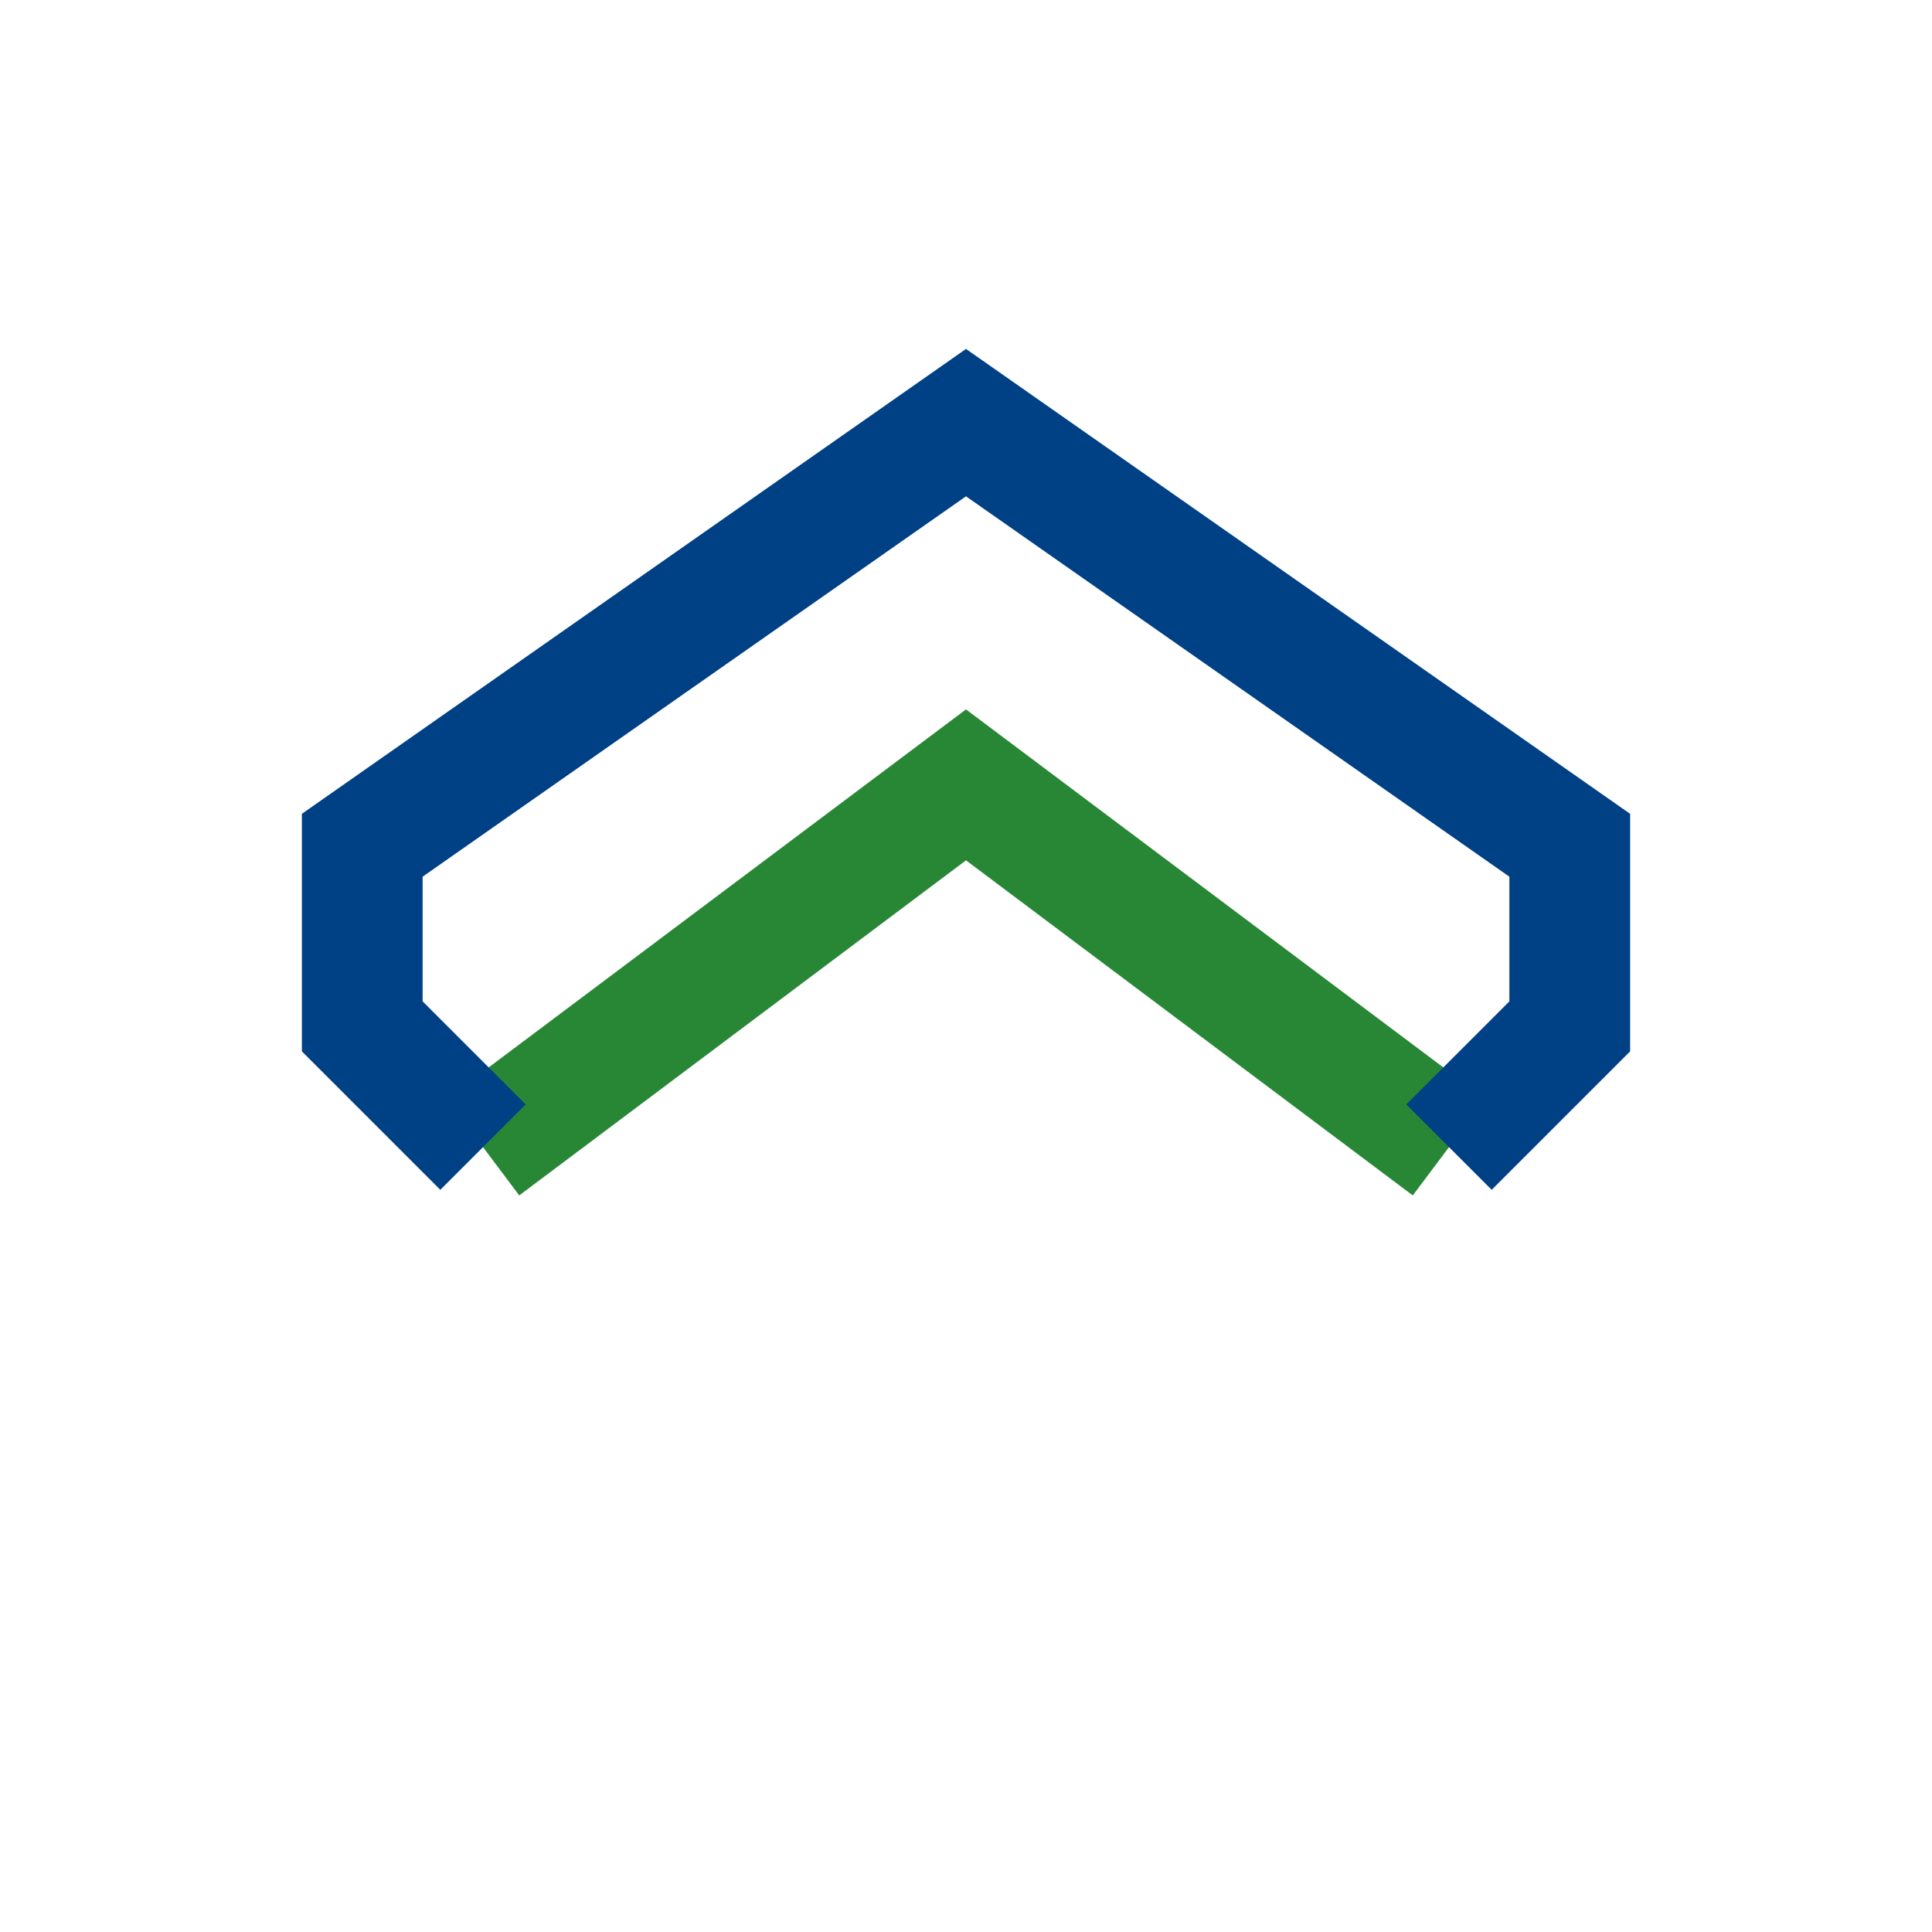 <?xml version="1.0" encoding="UTF-8"?>
<svg xmlns="http://www.w3.org/2000/svg" width="32" height="32" viewBox="0 0 32 32"><path d="M8 19l8-6 8 6" fill="none" stroke="#288735" stroke-width="2"/><path d="M8 19l-2-2v-3l10-7 10 7v3l-2 2" stroke="#004085" stroke-width="2" fill="none"/></svg>